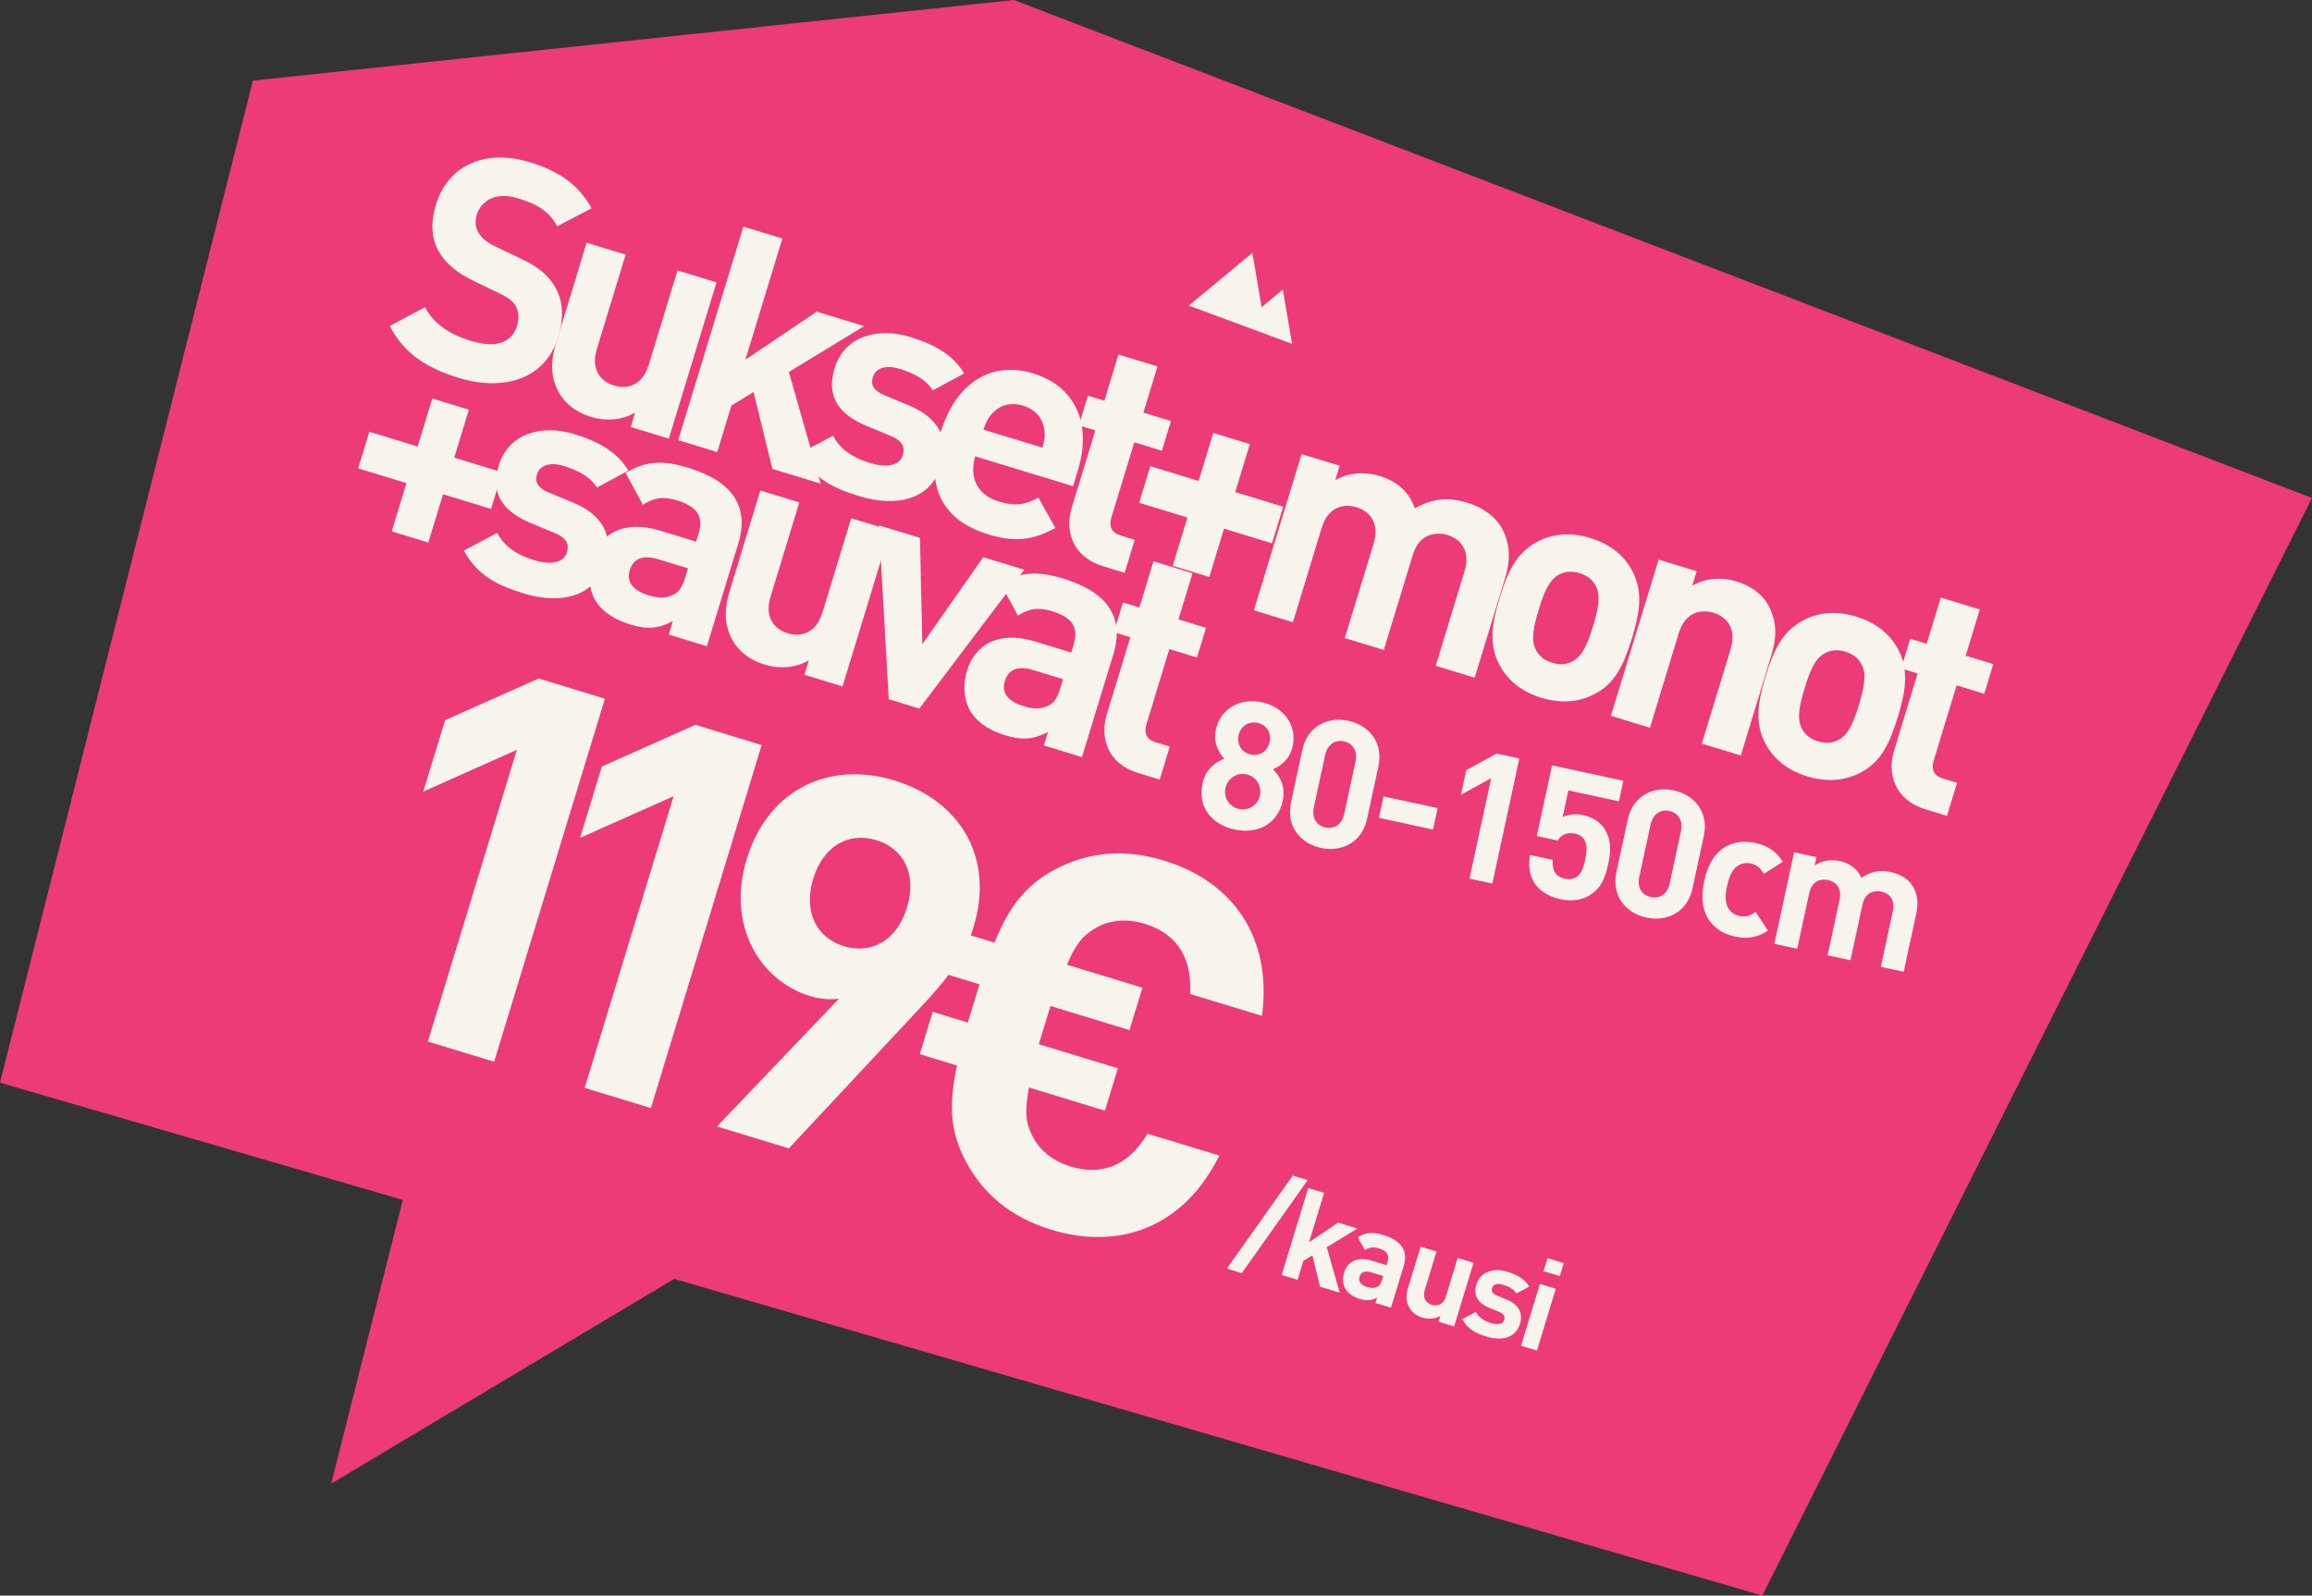 <?xml version="1.0" encoding="UTF-8"?>
<!DOCTYPE svg PUBLIC "-//W3C//DTD SVG 1.1//EN" "http://www.w3.org/Graphics/SVG/1.1/DTD/svg11.dtd">
<!-- Creator: CorelDRAW -->
<svg xmlns="http://www.w3.org/2000/svg" xml:space="preserve" width="74.01mm" height="51.082mm" version="1.1" style="shape-rendering:geometricPrecision; text-rendering:geometricPrecision; image-rendering:optimizeQuality; fill-rule:evenodd; clip-rule:evenodd"
viewBox="0 0 1843.03 1272.06"
 xmlns:xlink="http://www.w3.org/1999/xlink"
 xmlns:xodm="http://www.corel.com/coreldraw/odm/2003">
 <rect x="0" y="0" width="1843.03" height="1272.06" fill="#333333" stroke="none"/>
 <defs>
  <style type="text/css">
   <![CDATA[
    .fil0 {fill:#ED3B77}
    .fil1 {fill:#F7F4EE}
    .fil2 {fill:#F7F4EE;fill-rule:nonzero}
   ]]>
  </style>
 </defs>
 <g id="Layer_x0020_1">
  <polygon class="fil0" points="1404.84,1272.06 537.45,1019.6 264.02,1182.83 321.1,956.63 -0,863.17 201.62,64.27 808.19,0 1843.03,397.02 "/>
  <polygon class="fil1" points="1022.62,230.87 1030,274.13 1009.42,266.51 988.84,258.89 947.68,243.65 981.46,215.62 998.35,201.61 1003.89,234.06 1005.73,244.88 "/>
  <path class="fil2" d="M984.16 661.32c17.65,3.82 34.19,-3.61 38.37,-22.93 2.62,-12.2 -2.96,-20.28 -7.78,-25.14 5.95,-2.38 13.39,-7.67 15.7,-18.3 3.78,-17.53 -7.89,-31.47 -24.41,-35.03 -16.67,-3.61 -33.02,4.3 -36.82,21.81 -2.28,10.65 2.46,18.56 6.75,23.16 -6.26,2.45 -14.68,7.53 -17.32,19.71 -4.16,19.34 7.72,32.9 25.51,36.73zm3.53 -16.38c-7.71,-1.66 -12.43,-8.97 -10.77,-16.69 1.68,-7.71 9.02,-12.58 16.74,-10.89 7.55,1.61 12.38,9.12 10.73,16.81 -1.66,7.71 -9.12,12.41 -16.69,10.77zm9.38 -43.41c-7.14,-1.54 -11.34,-8.02 -9.75,-15.3 1.56,-7.29 8.04,-11.46 15.18,-9.92 7.14,1.54 11.17,7.99 9.61,15.28 -1.56,7.28 -7.9,11.48 -15.04,9.94z"/>
  <path id="_1" class="fil2" d="M1052.96 676.05c16.24,3.51 32.68,-4.09 36.8,-23.15l9.06 -42.01c4.11,-19.06 -7.72,-32.76 -23.98,-36.25 -16.09,-3.49 -32.54,4.11 -36.65,23.14l-9.06 42.03c-4.11,19.06 7.72,32.74 23.84,36.22zm3.53 -16.38c-7.14,-1.54 -10.95,-7.66 -9.15,-16.04l8.99 -41.6c1.8,-8.41 7.83,-12.53 14.97,-10.99 7.28,1.56 11.07,7.8 9.25,16.21l-8.97 41.6c-1.8,8.4 -7.8,12.38 -15.09,10.82z"/>
  <polygon id="_2" class="fil2" points="1146.03,644.26 1102.88,634.95 1099.2,652.06 1142.33,661.36 "/>
  <polygon id="_3" class="fil2" points="1171.43,700.52 1189.63,704.44 1211.15,604.71 1192.95,600.79 1168.83,614.04 1164.6,633.67 1188.72,620.4 "/>
  <path id="_4" class="fil2" d="M1243.85 716.9c10.22,2.21 18.28,0.12 23.72,-3.38 8.87,-5.72 11.92,-13.12 14.37,-24.47 2.04,-9.38 3.09,-18.99 -3.07,-28.5 -3.19,-4.95 -8.92,-8.97 -17.19,-10.75 -6.73,-1.44 -12.87,-0.14 -16.08,1.79l4.64 -21.42 40.33 8.7 3.53 -16.38 -56.86 -12.28 -12.16 56.31 16.67 3.61c2.08,-3.51 6.25,-7.16 13.79,-5.52 8.69,1.88 10.67,9.04 8.19,20.53 -1.39,6.45 -3.07,11.51 -7,14.04 -2.73,1.74 -5.74,2.12 -9.37,1.32 -7.57,-1.61 -10.24,-6.9 -9.54,-14.94l-18.2 -3.94c-0.99,7.29 -1.17,14.86 3.65,22.48 3.38,5.28 10.19,10.57 20.55,12.81z"/>
  <path id="_5" class="fil2" d="M1312.37 731.56c16.24,3.51 32.69,-4.09 36.8,-23.15l9.06 -42.01c4.11,-19.06 -7.72,-32.76 -23.98,-36.25 -16.1,-3.49 -32.54,4.11 -36.65,23.14l-9.06 42.03c-4.11,19.06 7.72,32.74 23.84,36.22zm3.54 -16.38c-7.14,-1.54 -10.95,-7.66 -9.15,-16.04l8.99 -41.6c1.8,-8.41 7.83,-12.53 14.97,-10.99 7.28,1.56 11.07,7.8 9.25,16.21l-8.97 41.6c-1.8,8.4 -7.8,12.38 -15.09,10.82z"/>
  <path id="_6" class="fil2" d="M1399.24 672.05c-14.69,-3.17 -34.33,0.81 -40.68,30.21 -6.37,29.56 9.86,41.27 24.57,44.44 10.08,2.19 18.2,0.58 26.23,-4.74l-9.82 -14.87c-4.64,3.1 -8.11,4.27 -12.88,3.23 -4.47,-0.96 -7.33,-3.33 -9.33,-6.99 -2.05,-4.11 -2.26,-9.29 -0.55,-17.13 1.66,-7.71 3.98,-12.34 7.52,-15.23 3.35,-2.5 6.93,-3.5 11.4,-2.54 4.77,1.03 7.5,3.38 10.4,8.25l15.11 -9.63c-5.12,-8.15 -11.88,-12.82 -21.98,-15.01z"/>
  <path id="_7" class="fil2" d="M1507.56 695.33c-9.12,-1.97 -16.17,-0.57 -23.73,4.55 -3.26,-7.31 -9.2,-11.67 -17.32,-13.42 -6.71,-1.44 -14.14,-0.4 -19.97,3.6l1.44 -6.71 -17.79 -3.84 -15.75 72.98 18.22 3.92 9.52 -44.11c2.14,-9.96 9.16,-11.96 15.04,-10.68 5.9,1.28 11.34,5.96 9.18,15.9l-9.52 44.13 18.22 3.92 9.62 -44.54c2.04,-9.53 9.35,-11.46 14.97,-10.25 5.87,1.27 11.31,5.96 9.18,15.9l-9.55 44.13 18.22 3.92 10.07 -46.64c1.71,-7.98 1.24,-15.26 -3.38,-22.41 -3.31,-4.97 -9.38,-8.78 -16.66,-10.34z"/>
  <g id="_1622096128368">
   <g>
    <polygon class="fil2" points="341.11,830.39 393.9,846.48 482.21,557.08 429.41,540.93 354.82,574.18 337.43,631.07 412.02,597.82 "/>
    <polygon class="fil2" points="466.08,867.33 518.87,883.42 607.17,594.03 554.38,577.87 479.79,611.12 462.4,668.01 536.99,634.76 "/>
    <path class="fil2" d="M571.55 898.09l57.32 17.47 102.35 -109.61c27.51,-28.96 38.49,-46.02 44.83,-66.73 17.33,-56.96 -12.21,-101.48 -63.02,-116.99 -51.17,-15.65 -100.51,6.19 -117.77,62.73 -16.38,53.64 11.25,97.15 50.26,109.09 6.92,2.11 15.41,3.31 23.29,2.17l-97.26 101.86zm101.21 -143.77c-22.4,-6.77 -32.36,-28.04 -24.5,-53.69 8.16,-26.79 28.71,-37.38 50.27,-30.83 21.56,6.55 32.73,26.84 24.5,53.69 -8.15,26.78 -28.72,37.46 -50.27,30.83z"/>
    <path class="fil2" d="M927.81 686.09c-32.51,-9.9 -61.02,-6.59 -87.06,7.22 -23.84,12.7 -36.96,30.94 -47.95,58.2l-29.68 -9.03 -10.33 33.71 28.06 8.59 -9.32 30.46 -27.99 -8.52 -10.33 33.71 29.68 9.1c-6.34,29.56 -6.09,51.88 6.96,76.29 13.81,25.97 35.7,44.64 68.2,54.61 54.06,16.45 105.36,-1.62 133.96,-59.12l-57.31 -17.47c-12.86,21.86 -32.8,34.87 -61.28,26.14 -15.48,-4.66 -25.88,-14.1 -31.17,-25.9 -4.95,-9.96 -5.22,-19.38 -2.03,-37.07l60.57 18.49 10.34 -33.78 -63.04 -19.22 9.32 -30.46 62.97 19.22 10.34 -33.78 -60.21 -18.35c6.65,-15.75 12.37,-22.85 21.63,-28.52 10.96,-6.85 24.94,-8.79 40.34,-4.13 28.48,8.73 37.79,30.63 36.24,55.98l57.32 17.47c8.31,-63.7 -24.13,-107.32 -78.2,-123.84z"/>
   </g>
   <polygon class="fil2" points="1042.44,940.86 1030.55,937.24 978.02,1011.39 989.91,1015.02 "/>
   <polygon id="_1_0" class="fil2" points="1055.53,951.02 1042.86,947.17 1021.71,1016.5 1034.37,1020.37 1038.97,1005.27 1046.17,1000.86 1052.28,1025.83 1067.96,1030.63 1057.63,994.35 1082.08,979.46 1066.7,974.77 1043.51,990.37 "/>
   <path id="_2_1" class="fil2" d="M1102.84 984.69c-8.47,-2.58 -13.78,-2.28 -20.42,1.65l5.59 10.33c3.68,-2.3 6.5,-2.81 11.08,-1.42 6.72,2.06 8.7,5.32 7.01,10.87l-0.77 2.54 -11.78 -3.59c-11.99,-3.66 -19.55,1.27 -22.02,9.36 -1.36,4.47 -1.14,9.01 0.71,12.67 2.04,3.8 5.85,6.67 11.59,8.43 5.84,1.78 9.49,1.3 13.94,-1.08l-1.32 4.39 12.36 3.78 10.2 -33.41c3.63,-11.89 -1.84,-20.14 -16.16,-24.52zm-0.16 32.64l-0.82 2.73c-1,3.21 -2.06,5.01 -3.92,5.82 -2.76,1.4 -5.12,1.1 -8.23,0.15 -5.27,-1.6 -7.02,-4.59 -5.94,-8.09 1.15,-3.79 4.22,-5.11 9.28,-3.56l9.63 2.95z"/>
   <path id="_3_2" class="fil2" d="M1174.67 1006.8l-12.67 -3.86 -9.37 30.68c-2.11,6.91 -7.19,7.9 -11.29,6.66 -4,-1.22 -7.67,-4.9 -5.56,-11.81l9.37 -30.68 -12.67 -3.87 -9.89 32.44c-1.69,5.55 -2.09,10.64 0.75,15.98 2.04,3.82 5.65,6.63 10.63,8.15 4.67,1.41 9.87,1.1 14.25,-1.41l-1.41 4.69 12.36 3.77 15.49 -50.74z"/>
   <path id="_4_3" class="fil2" d="M1201.47 1013.86c-10.33,-3.16 -21.26,-0.43 -24.51,10.19 -2.86,9.35 1.57,15.07 10.47,18.74l7.75 3.22c3.96,1.63 4.69,3.77 3.92,6.3 -1.15,3.81 -6.18,3.87 -10.56,2.53 -3.89,-1.19 -9.27,-3.47 -12.08,-8.91l-10.81 5.77c4.57,8.4 11.42,11.46 19.39,13.89 11.99,3.66 23.16,1.21 26.58,-9.98 2.65,-8.67 -0.81,-15.47 -10.55,-19.5l-7.75 -3.22c-3.67,-1.54 -4.73,-3.35 -3.92,-5.99 0.78,-2.52 3.63,-4.21 8.7,-2.66 4.48,1.36 8.63,3.48 10.76,7l10.2 -5.5c-3.52,-5.97 -9.58,-9.43 -17.57,-11.86z"/>
   <path id="_5_4" class="fil2" d="M1240.22 1027.49l-12.67 -3.85 -15.03 49.27 12.66 3.87 15.03 -49.29zm6.33 -20.42l-12.95 -3.96 -3.14 10.33 12.95 3.96 3.14 -10.33z"/>
  </g>
  <path class="fil2" d="M422.64 129.41c-36.83,-11.26 -65.78,3.17 -75.04,33.56 -4.41,14.34 -3.76,26.81 1.99,37.19 5.38,9.75 14.98,17.63 28.68,24.16l19.38 9.33c7.76,3.69 11.12,6.26 13.54,10.4 2.5,4.69 2.71,9.98 0.95,15.72 -4.16,13.63 -17.03,18.07 -36.85,11.99 -15.55,-4.71 -29.07,-12.78 -36.54,-26.8l-28.08 14.94c11.57,22.1 29.48,33.58 55.34,41.46 35.83,10.92 68.79,0.61 78.86,-32.4 4.67,-15.3 4.28,-28.47 -2.22,-39.86 -5.21,-9.46 -13.53,-16.45 -28.4,-23.32l-19.38 -9.32c-6.89,-3.14 -11.19,-7.05 -13.58,-11.2 -2.59,-4.44 -2.67,-9.19 -1.3,-13.72 3.55,-11.72 15.16,-18.88 32.86,-13.48 15.55,4.75 25.04,10.5 31.32,22.34l27.41 -14.36c-10.3,-18.54 -25.51,-29.46 -48.96,-36.61z"/>
  <path id="_1_5" class="fil2" d="M571.19 225.13l-31.09 -9.47 -22.99 75.32c-5.18,16.96 -17.66,19.4 -27.72,16.36 -9.81,-3 -18.82,-12.03 -13.64,-28.99l22.99 -75.32 -31.09 -9.51 -24.28 79.65c-4.15,13.63 -5.13,26.13 1.85,39.23 5.01,9.37 13.87,16.28 26.09,20.01 11.47,3.47 24.23,2.7 34.99,-3.46l-3.47 11.51 30.34 9.25 38.02 -124.58z"/>
  <polygon id="_2_6" class="fil2" points="623.68,190.16 592.59,180.7 540.65,350.92 571.74,360.43 583.05,323.35 600.72,312.53 615.72,373.83 654.21,385.61 628.85,296.56 688.87,260 651.12,248.48 594.18,286.77 "/>
  <path id="_3_7" class="fil2" d="M725.47 268.62c-25.36,-7.75 -52.21,-1.05 -60.17,25.01 -7.02,22.95 3.86,37 25.71,46.01l19.02 7.91c9.72,4 11.51,9.26 9.62,15.46 -2.83,9.35 -15.17,9.5 -25.93,6.2 -9.56,-2.91 -22.77,-8.52 -29.66,-21.87l-26.54 14.16c11.21,20.64 28.02,28.15 47.6,34.1 29.43,8.99 56.86,2.97 65.25,-24.51 6.51,-21.28 -1.98,-37.98 -25.91,-47.88l-19.02 -7.91c-9.01,-3.78 -11.6,-8.22 -9.63,-14.7 1.93,-6.19 8.92,-10.35 21.35,-6.53 11.02,3.34 21.18,8.55 26.4,17.18l25.03 -13.51c-8.63,-14.66 -23.52,-23.15 -43.14,-29.11z"/>
  <path id="_4_8" class="fil2" d="M823.52 297.67c-32.3,-9.89 -61.27,6.38 -73.69,47.03 -15.37,50.42 8.49,72.37 38.13,81.41 22.49,6.85 36.72,3.88 53.34,-5.15l-13.51 -24.24c-10.01,5.29 -17.94,7.31 -31.53,3.16 -17.71,-5.4 -23.76,-19.78 -18.83,-36.03l77.98 23.77 3.98 -13.14c10.83,-35.37 -1.21,-66.23 -35.88,-76.8zm-7.88 25.81c10.52,3.21 15.79,10.8 16.85,19.26 0.79,5.17 0.01,8.58 -1.45,14.16l-47.1 -14.35c1.92,-5.44 3.2,-8.73 6.73,-12.62 5.6,-6.37 14.2,-9.76 24.97,-6.46z"/>
  <path id="_5_9" class="fil2" d="M922.68 292.16l-31.09 -9.51 -11.22 36.83 -13.13 -3.98 -7.24 23.65 13.13 4.02 -18.8 61.69c-5.39,17.67 -0.11,38.92 25.21,46.63l17 5.18 8.01 -26.31 -11.22 -3.43c-7.4,-2.27 -9.53,-7.33 -7.34,-14.52l18.24 -59.78 21.99 6.72 7.24 -23.65 -21.99 -6.72 11.22 -36.83z"/>
  <polygon id="_6_10" class="fil2" points="996.32,354.08 967.18,345.17 955.49,383.45 917,371.68 908.09,400.86 946.58,412.59 934.85,451.09 963.99,459.99 975.76,421.5 1014.01,433.19 1022.91,404.01 984.67,392.32 "/>
  <path id="_7_11" class="fil2" d="M1169.74 400.8c-15.55,-4.75 -27.98,-3.31 -41.88,4.45 -4.6,-13.16 -14.28,-21.62 -28.16,-25.82 -11.48,-3.51 -24.53,-2.78 -35.28,3.34l3.51 -11.47 -30.35 -9.25 -38.02 124.54 31.1 9.51 22.95 -75.32c5.18,-16.96 17.7,-19.44 27.76,-16.36 10.02,3.04 18.78,11.99 13.64,28.99l-22.99 75.32 31.1 9.47 23.17 -76.03c4.97,-16.25 17.94,-18.56 27.55,-15.65 10.02,3.08 18.78,12.03 13.6,28.99l-22.95 75.32 31.05 9.46 24.32 -79.6c4.16,-13.64 4.38,-26.39 -2.59,-39.49 -5.05,-9.13 -15.07,-16.63 -27.5,-20.4z"/>
  <path id="_8" class="fil2" d="M1301.01 508.63c6.85,-22.49 8.22,-37.23 0.64,-52.59 -5.37,-10.8 -15.66,-21.51 -34.07,-27.16 -18.42,-5.61 -32.82,-2.15 -43.16,3.56 -14.9,8.54 -22.01,21.53 -28.86,44.02 -6.85,22.44 -8.3,37.44 -0.68,52.83 5.37,10.55 15.41,21.42 33.82,27.03 18.38,5.61 33.03,2.27 43.37,-3.48 15.07,-8.21 22.1,-21.74 28.95,-44.23zm-31.09 -9.47c-3.94,12.89 -8.07,23.9 -16.44,28.16 -4.69,2.5 -10.07,2.96 -16.26,1.03 -5.99,-1.8 -10.17,-5.17 -12.67,-9.85 -4.56,-8.21 -1.84,-19.64 2.1,-32.57 3.85,-12.68 7.99,-23.69 16.36,-27.95 4.68,-2.46 10.07,-2.92 16.01,-1.12 6.23,1.92 10.42,5.29 12.92,9.98 4.56,8.17 1.84,19.64 -2.01,32.32z"/>
  <path id="_9" class="fil2" d="M1384.05 463.48c-11.47,-3.51 -24.27,-2.7 -35.03,3.42l3.51 -11.47 -30.35 -9.25 -38.02 124.54 31.09 9.51 22.95 -75.32c5.18,-16.96 17.7,-19.44 27.76,-16.36 10.02,3.04 18.78,11.99 13.64,28.99l-22.99 75.32 31.09 9.47 24.28 -79.61c4.15,-13.63 5.05,-25.92 -1.89,-39.27 -4.72,-9.29 -13.62,-16.15 -26.05,-19.96z"/>
  <path id="_10" class="fil2" d="M1512.97 571.29c6.85,-22.49 8.22,-37.23 0.64,-52.59 -5.37,-10.8 -15.66,-21.51 -34.07,-27.16 -18.42,-5.61 -32.82,-2.15 -43.16,3.56 -14.9,8.54 -22.01,21.53 -28.86,44.02 -6.85,22.44 -8.31,37.44 -0.68,52.83 5.37,10.55 15.41,21.42 33.82,27.03 18.37,5.61 33.03,2.27 43.37,-3.48 15.07,-8.21 22.1,-21.74 28.95,-44.23zm-31.09 -9.47c-3.94,12.89 -8.07,23.9 -16.44,28.16 -4.69,2.5 -10.07,2.96 -16.26,1.03 -5.99,-1.8 -10.17,-5.17 -12.67,-9.85 -4.56,-8.21 -1.84,-19.64 2.1,-32.57 3.85,-12.68 7.99,-23.69 16.36,-27.95 4.68,-2.46 10.07,-2.92 16.01,-1.12 6.23,1.92 10.42,5.29 12.92,9.98 4.56,8.17 1.84,19.64 -2.01,32.32z"/>
  <path id="_11" class="fil2" d="M1578.2 485.94l-31.09 -9.51 -11.22 36.83 -13.14 -3.98 -7.23 23.65 13.13 4.02 -18.8 61.69c-5.4,17.67 -0.11,38.92 25.21,46.63l17 5.18 8.01 -26.31 -11.22 -3.43c-7.4,-2.27 -9.52,-7.33 -7.34,-14.52l18.24 -59.78 21.99 6.72 7.23 -23.65 -21.99 -6.72 11.22 -36.83z"/>
  <polygon id="_12" class="fil2" points="373.75,326.64 344.61,317.73 332.92,356.01 294.43,344.24 285.52,373.42 324.02,385.16 312.28,423.65 341.42,432.55 353.2,394.06 391.44,405.75 400.35,376.57 362.1,364.88 "/>
  <path id="_13" class="fil2" d="M457.76 346.08c-25.36,-7.75 -52.21,-1.05 -60.17,25.01 -7.02,22.95 3.86,37 25.71,46.01l19.02 7.91c9.72,4 11.51,9.26 9.62,15.46 -2.83,9.35 -15.16,9.5 -25.93,6.21 -9.56,-2.91 -22.77,-8.52 -29.66,-21.87l-26.54 14.16c11.21,20.64 28.02,28.15 47.6,34.1 29.43,8.99 56.86,2.97 65.25,-24.51 6.51,-21.28 -1.98,-37.98 -25.91,-47.88l-19.02 -7.91c-9.01,-3.78 -11.6,-8.22 -9.63,-14.7 1.92,-6.2 8.92,-10.35 21.35,-6.54 11.02,3.34 21.18,8.55 26.41,17.18l25.03 -13.51c-8.63,-14.66 -23.52,-23.15 -43.15,-29.11z"/>
  <path id="_14" class="fil2" d="M548.86 372.99c-20.78,-6.34 -33.83,-5.61 -50.12,4.05l13.71 25.37c9.05,-5.64 15.97,-6.91 27.2,-3.49 16.5,5.05 21.35,13.05 17.2,26.69l-1.89 6.24 -28.93 -8.82c-29.43,-8.99 -47.99,3.11 -54.07,22.98 -3.34,10.97 -2.81,22.11 1.75,31.1 5.01,9.34 14.37,16.37 28.46,20.7 14.34,4.37 23.31,3.19 34.24,-2.64l-3.25 10.77 30.34 9.29 25.05 -82.01c8.91,-29.18 -4.51,-49.46 -39.68,-60.21zm-0.41 80.13l-2.01 6.69c-2.44,7.9 -5.06,12.29 -9.62,14.3 -6.78,3.44 -12.57,2.69 -20.21,0.38 -12.93,-3.94 -17.24,-11.27 -14.59,-19.87 2.83,-9.31 10.35,-12.54 22.78,-8.73l23.65 7.24z"/>
  <path id="_15" class="fil2" d="M709.64 422.66l-31.09 -9.47 -22.99 75.32c-5.18,16.96 -17.66,19.4 -27.72,16.36 -9.81,-3 -18.82,-12.03 -13.64,-28.99l22.99 -75.32 -31.09 -9.51 -24.28 79.65c-4.15,13.63 -5.13,26.13 1.85,39.23 5.01,9.37 13.87,16.28 26.09,20.01 11.47,3.47 24.23,2.7 34.99,-3.46l-3.47 11.51 30.34 9.25 38.03 -124.58z"/>
  <polygon id="_16" class="fil2" points="816.55,454.23 783.79,444.26 735.22,513.58 733.37,428.84 700.61,418.86 708.48,557.45 732.88,564.9 "/>
  <path id="_17" class="fil2" d="M847.85 461.37c-20.78,-6.34 -33.83,-5.61 -50.12,4.05l13.71 25.37c9.04,-5.64 15.97,-6.91 27.2,-3.49 16.5,5.05 21.35,13.05 17.2,26.69l-1.89 6.24 -28.93 -8.82c-29.43,-8.99 -47.99,3.11 -54.07,22.98 -3.34,10.97 -2.8,22.11 1.75,31.1 5.01,9.34 14.37,16.37 28.46,20.7 14.34,4.37 23.31,3.19 34.24,-2.64l-3.26 10.77 30.35 9.29 25.05 -82.01c8.91,-29.18 -4.51,-49.46 -39.68,-60.21zm-0.41 80.13l-2.01 6.69c-2.44,7.9 -5.06,12.29 -9.62,14.3 -6.78,3.44 -12.57,2.69 -20.22,0.37 -12.93,-3.94 -17.24,-11.27 -14.59,-19.87 2.83,-9.31 10.35,-12.54 22.78,-8.73l23.65 7.24z"/>
  <path id="_18" class="fil2" d="M950.6 457.02l-31.09 -9.51 -11.22 36.83 -13.13 -3.98 -7.24 23.65 13.14 4.02 -18.8 61.69c-5.39,17.67 -0.11,38.92 25.21,46.63l17 5.18 8.01 -26.31 -11.22 -3.43c-7.4,-2.27 -9.53,-7.33 -7.34,-14.52l18.24 -59.78 21.99 6.72 7.24 -23.65 -21.99 -6.72 11.22 -36.83z"/>
 </g>
</svg>
